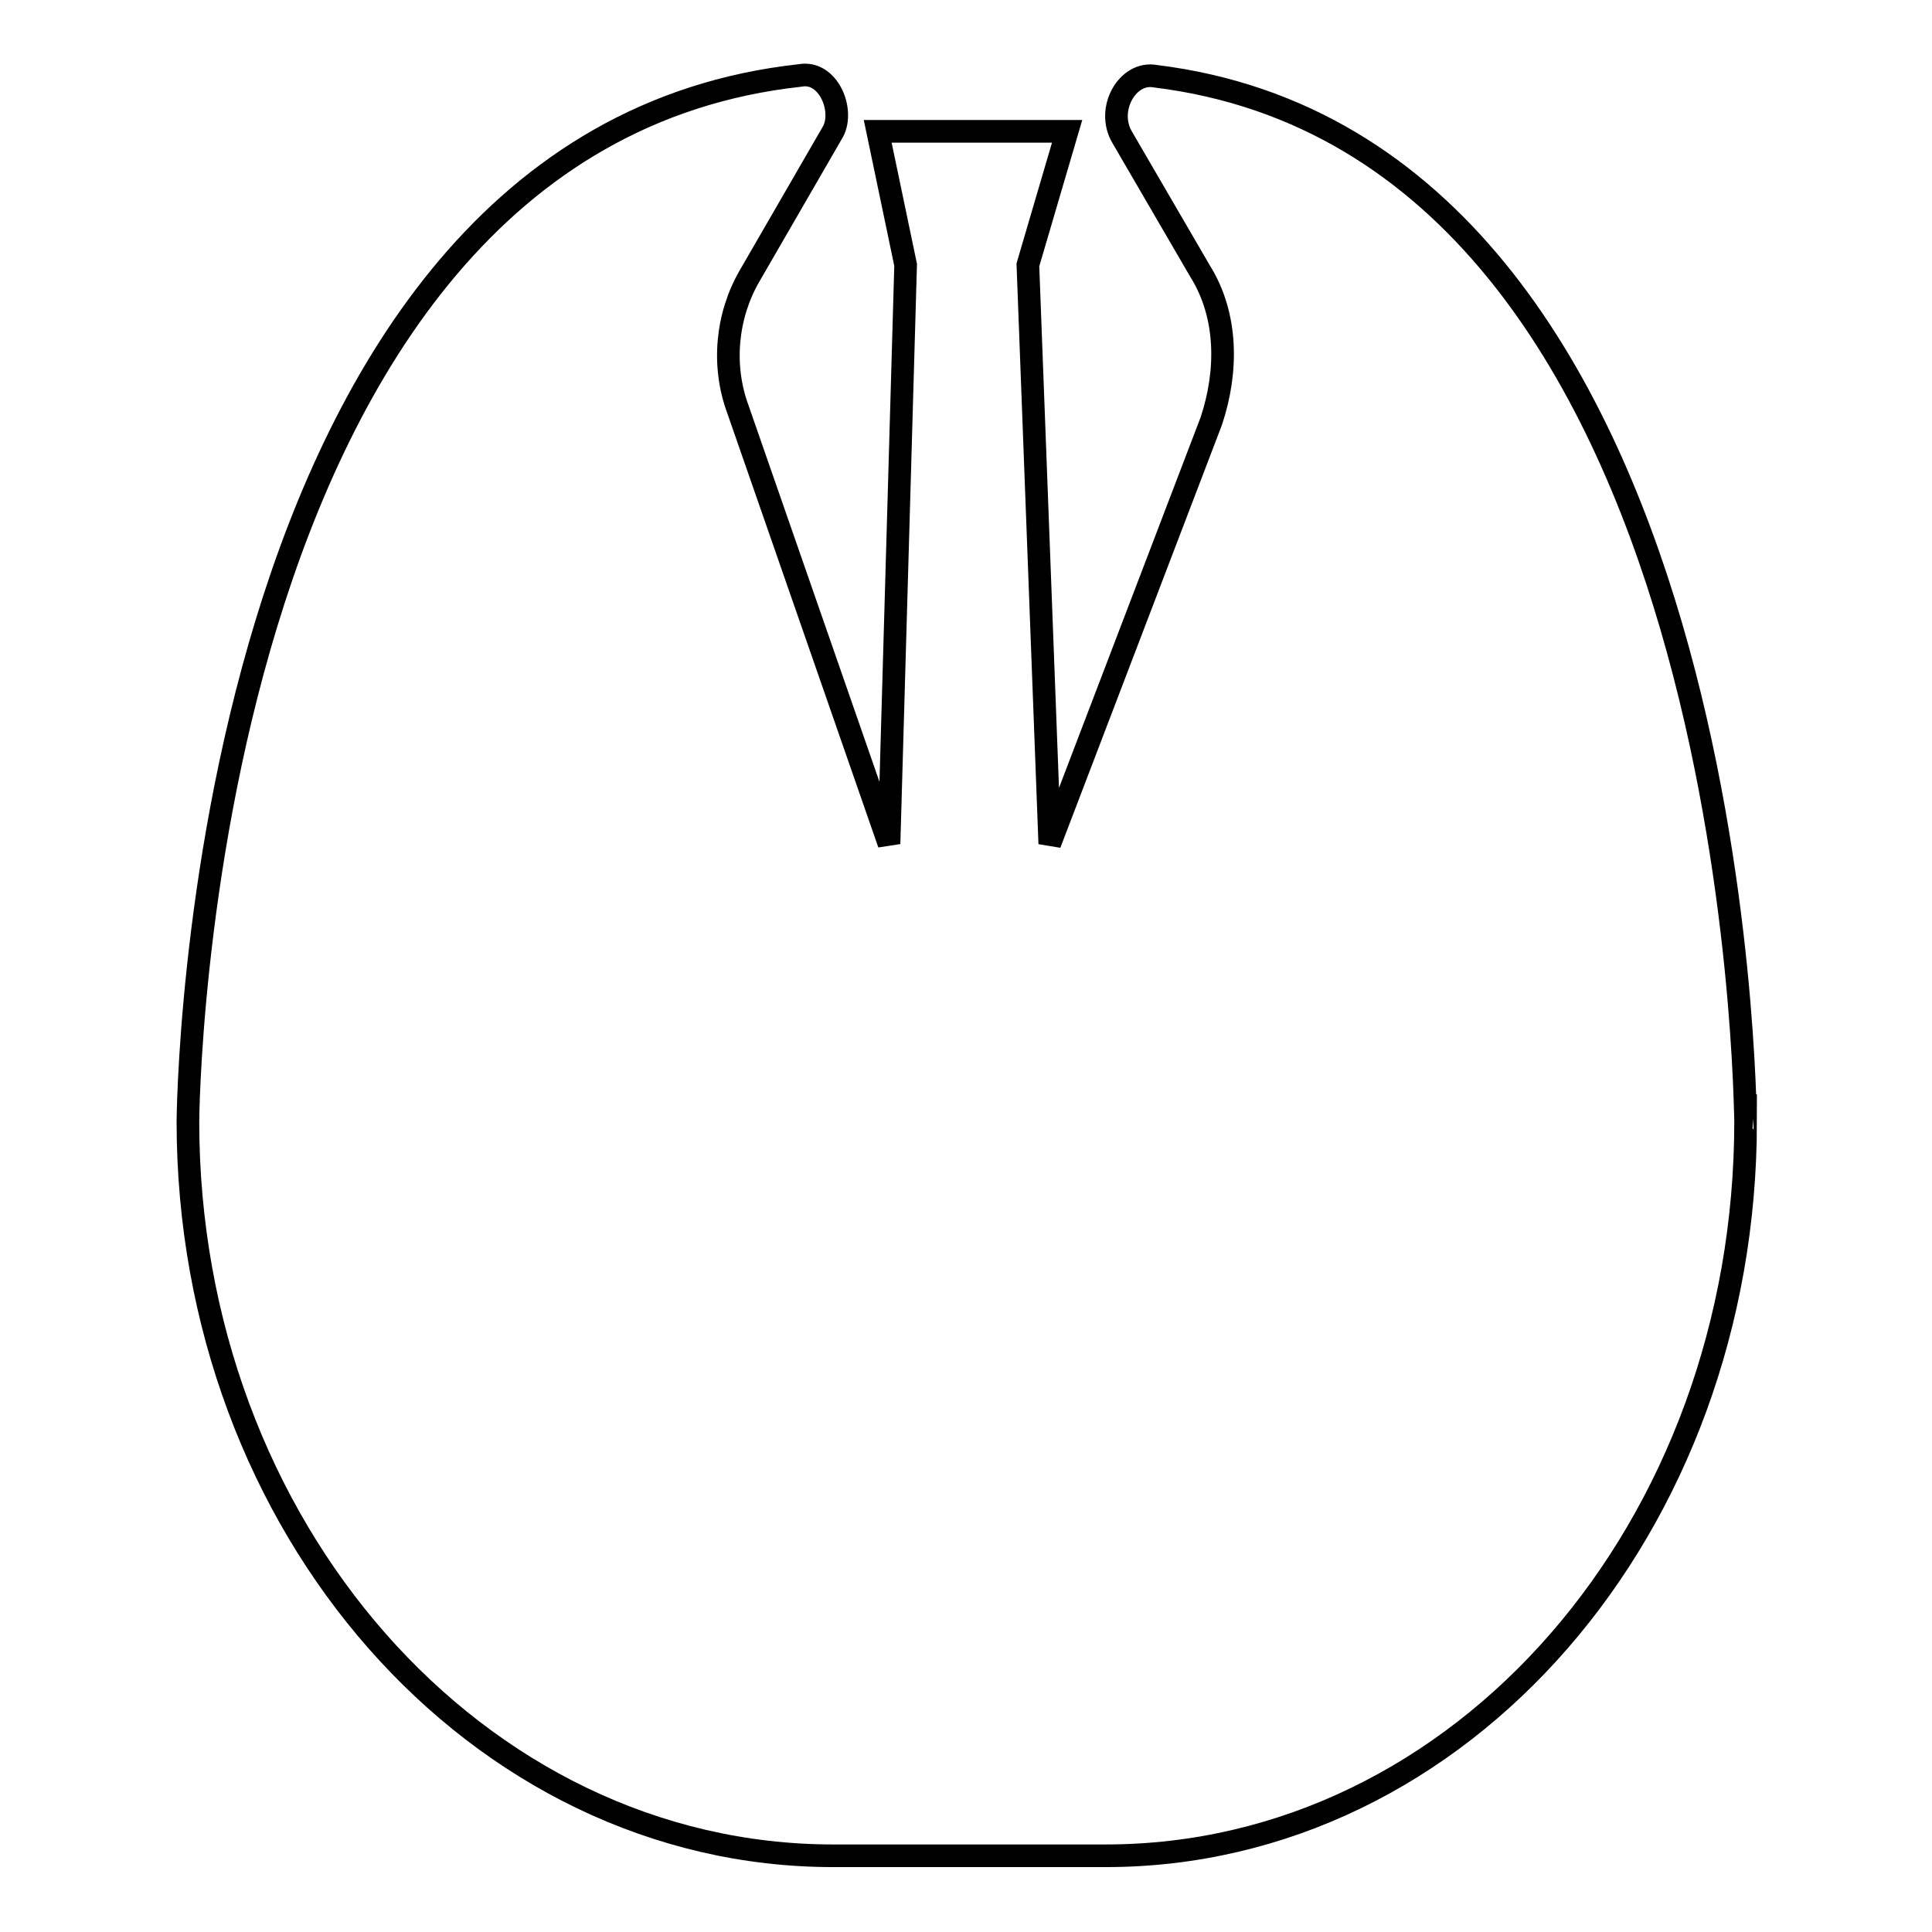 <?xml version="1.0" encoding="utf-8"?>
<!-- Svg Vector Icons : http://www.onlinewebfonts.com/icon -->
<!DOCTYPE svg PUBLIC "-//W3C//DTD SVG 1.1//EN" "http://www.w3.org/Graphics/SVG/1.1/DTD/svg11.dtd">
<svg version="1.1" xmlns="http://www.w3.org/2000/svg" xmlns:xlink="http://www.w3.org/1999/xlink" x="0px" y="0px" viewBox="0 0 256 256" enable-background="new 0 0 256 256" xml:space="preserve">
<g><g><path stroke-width="3" fill-opacity="0" stroke="#000000"  d="M153.1,10.1c-3.7-0.7-6.6,4.4-4.4,8.1L159,35.9c3.7,5.9,3.7,13.3,1.5,19.9l-21.4,56l-2.9-76.7l5.2-17.7h-25.1l3.7,17.7l0,0l-2.2,76.7L97.8,54.3c-2.2-5.9-1.5-12.5,1.5-17.7l11.1-19.2c1.5-2.9-0.7-8.1-4.4-7.4c-80.4,8.8-81.1,138.6-81.1,138.6c0,53.8,38.3,97.3,85.5,97.3h36.1c47.2,0,84.8-43.5,84.8-97.3C231.2,148.7,231.2,19.7,153.1,10.1z"/></g></g>
</svg>